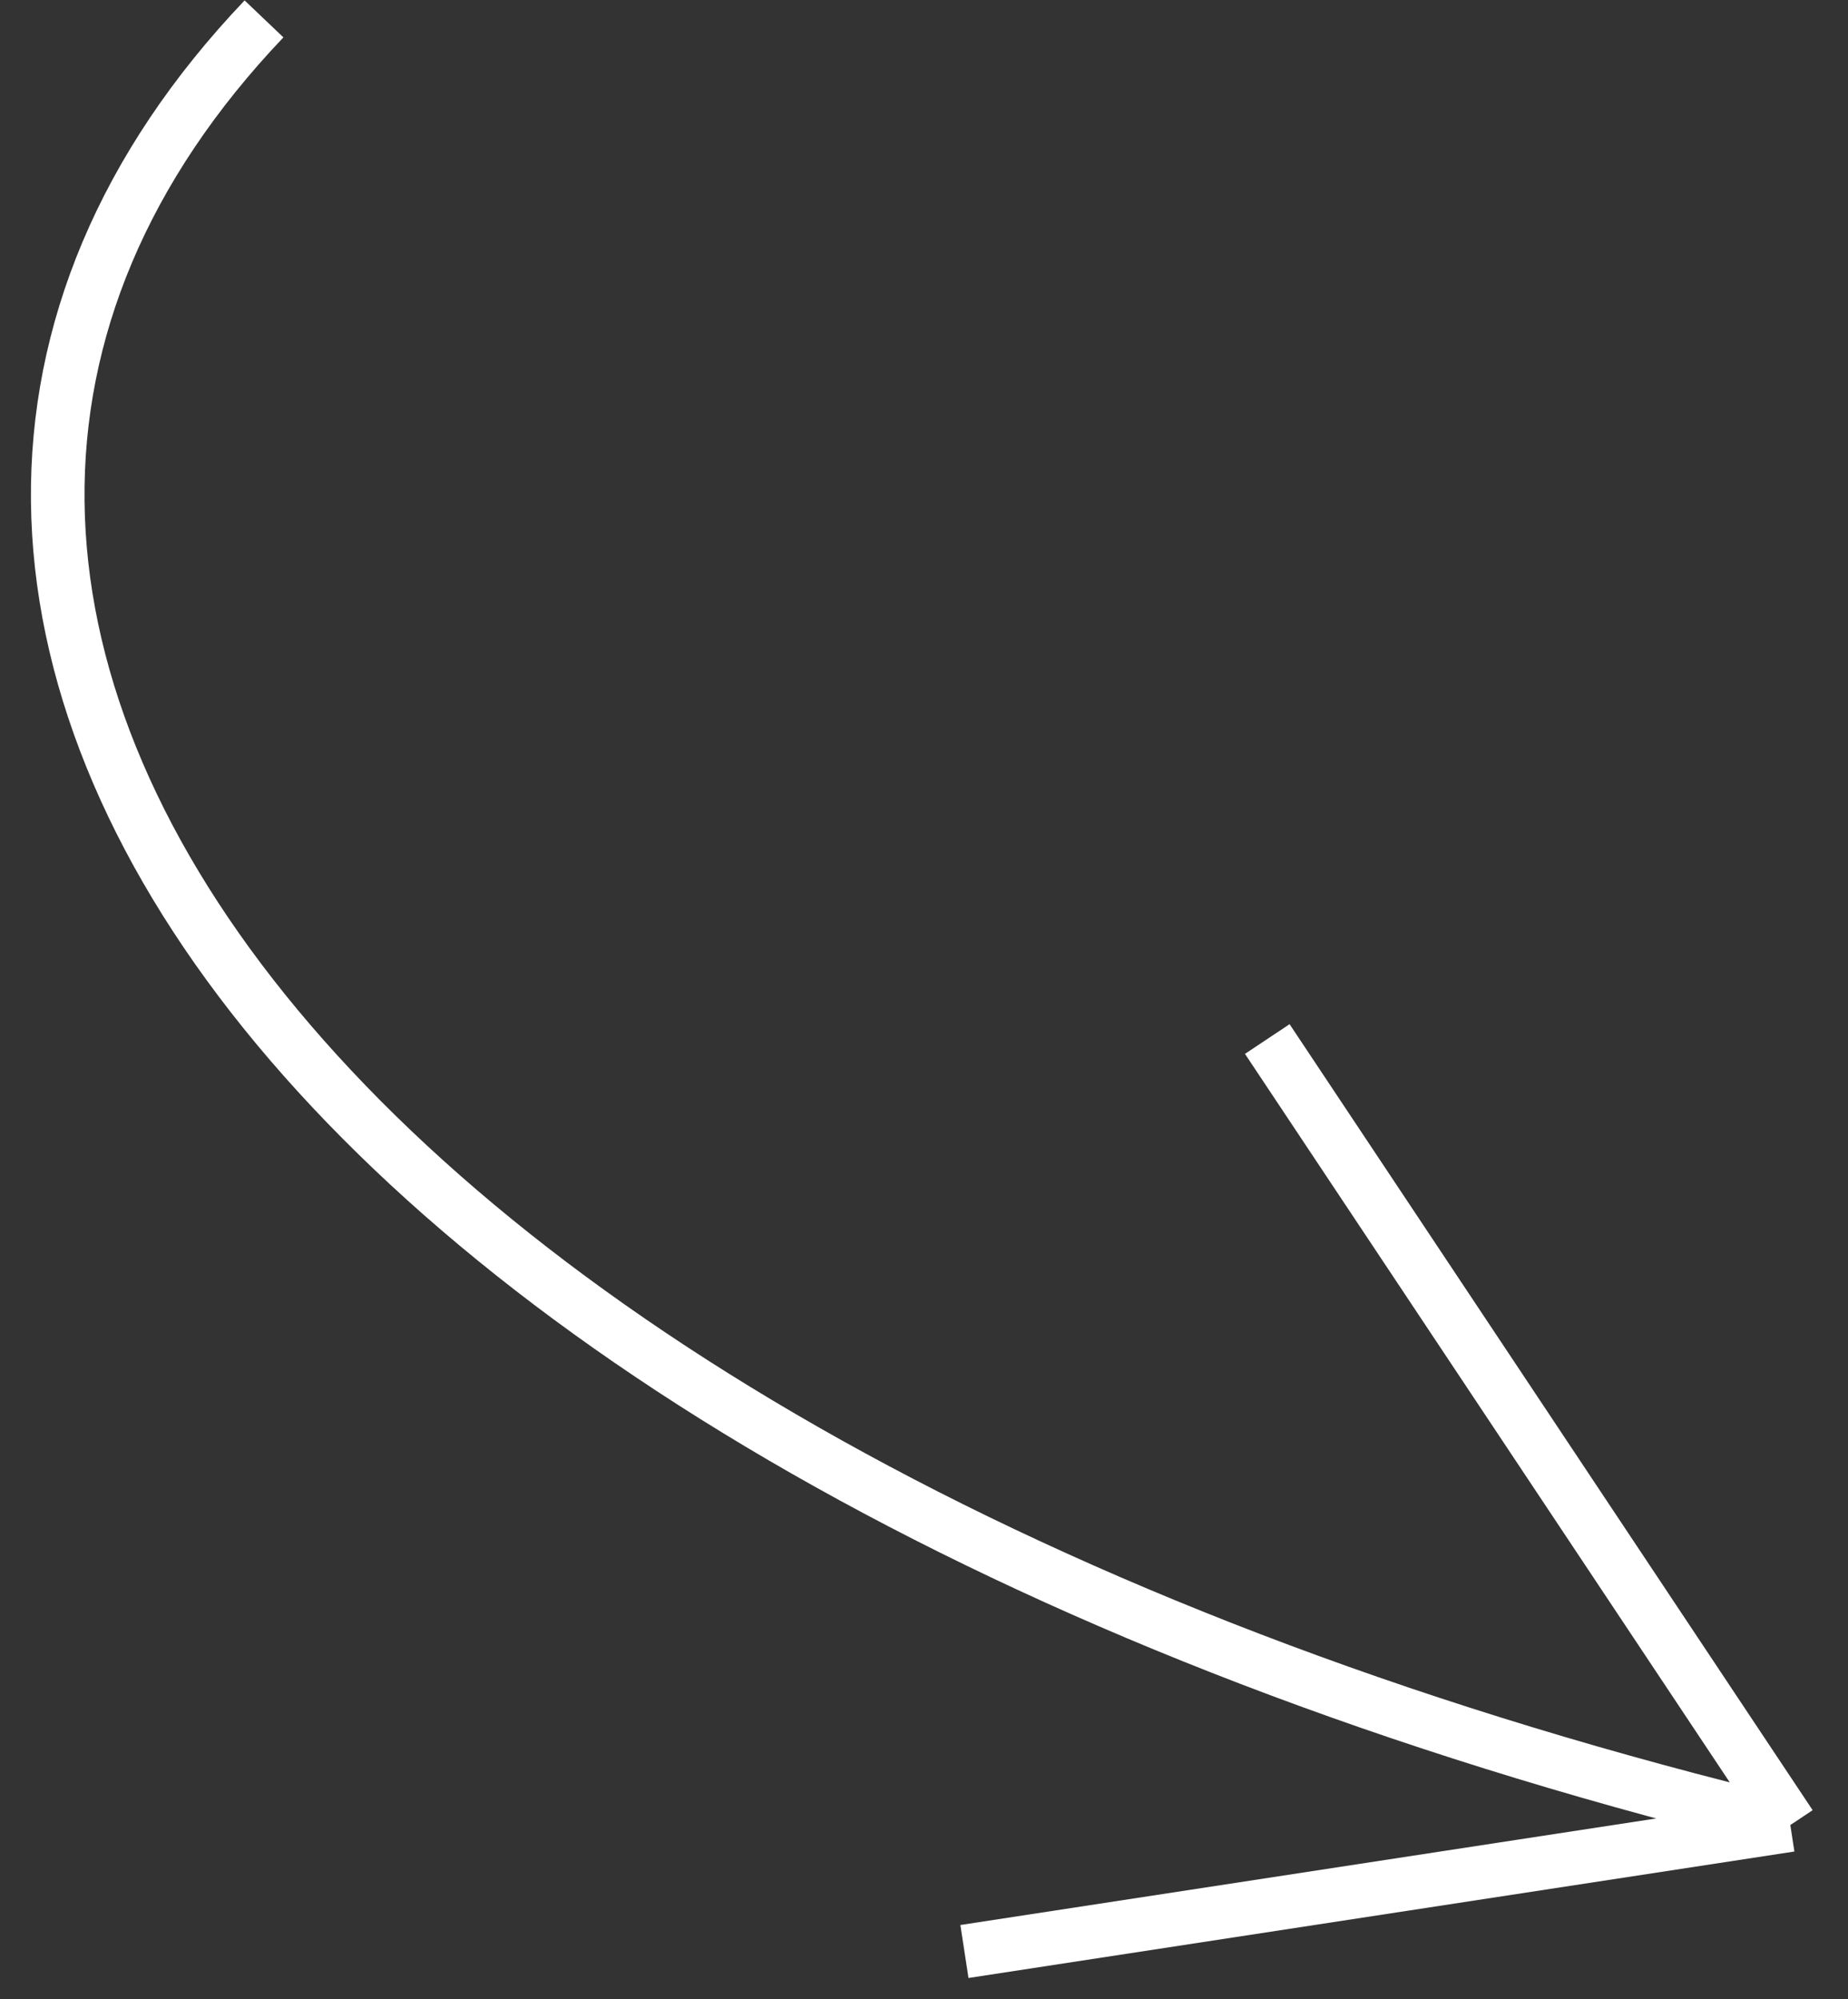<?xml version="1.0" encoding="UTF-8"?> <svg xmlns="http://www.w3.org/2000/svg" width="49" height="53" viewBox="0 0 49 53" fill="none"><rect x="0" y="0" width="49" height="53" fill="#333333" stroke="none"/><path d="M7 0.501C-7.962 16.218 8.5 39 47.471 48.386M47.471 48.386L33.602 27.547M47.471 48.386L25.572 51.739" stroke="white" stroke-width="1.421"></path></svg> 